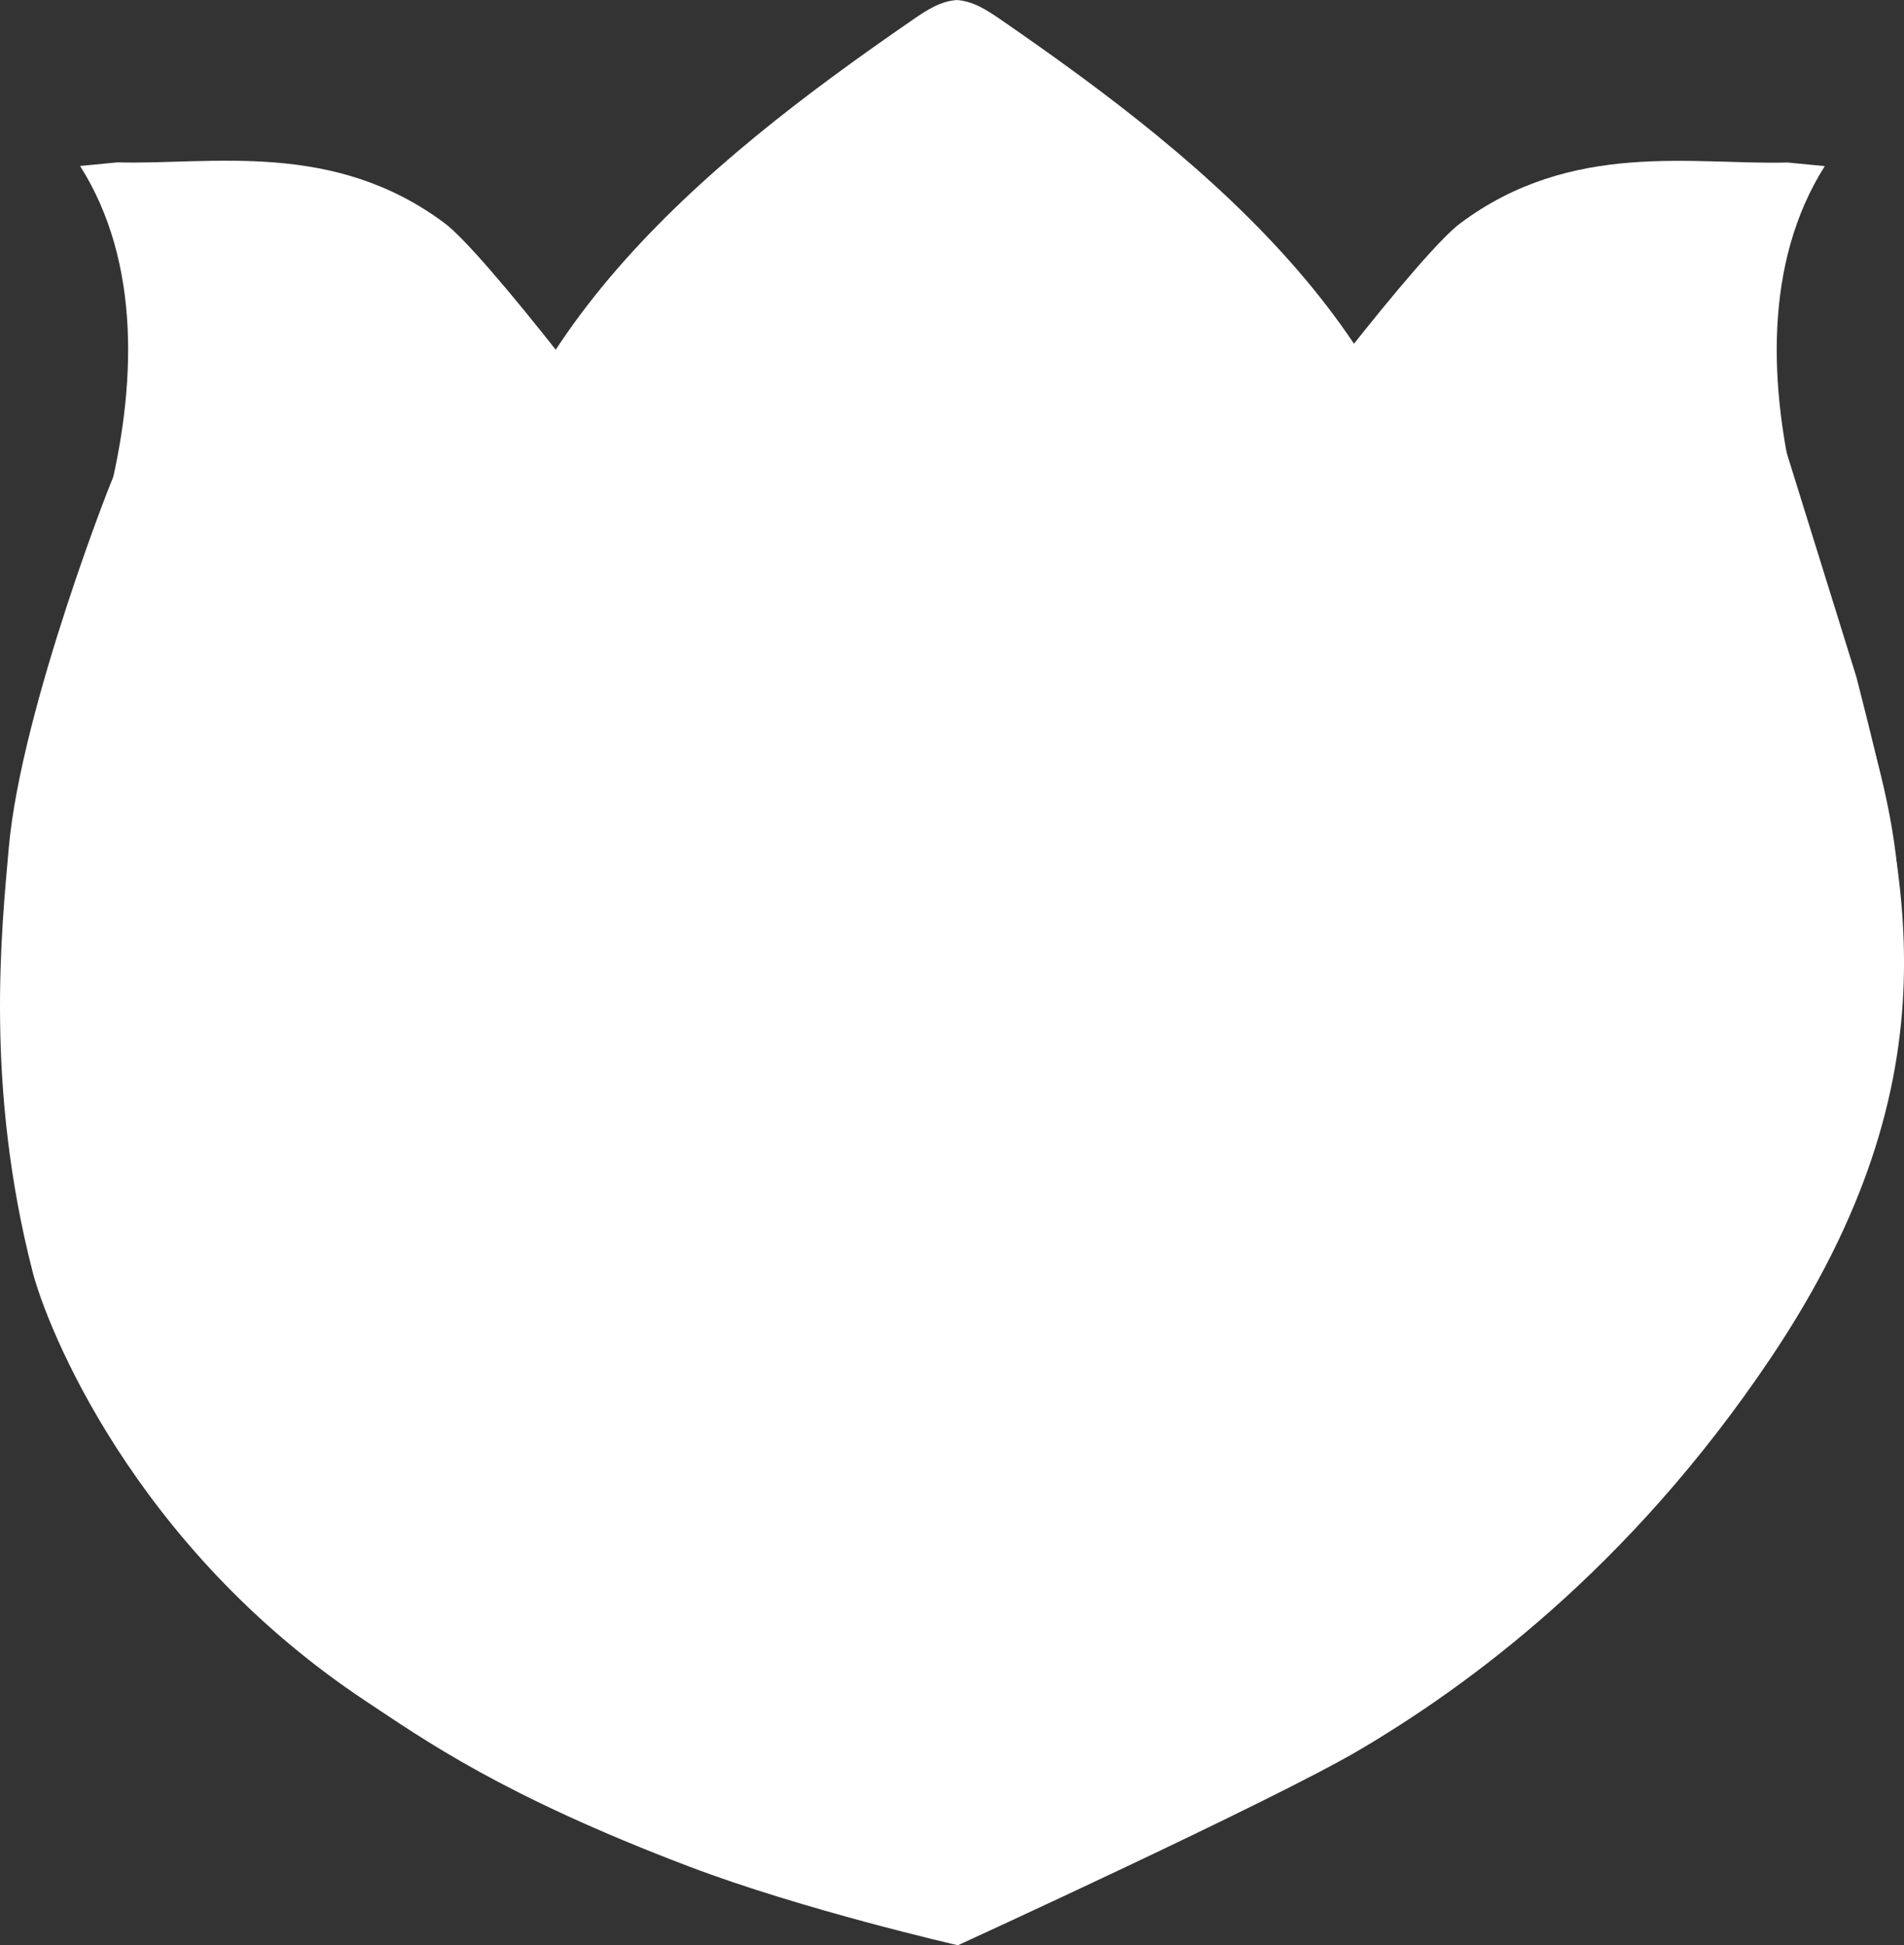<?xml version="1.0" encoding="UTF-8"?>
<svg data-name="Layer 2" xmlns="http://www.w3.org/2000/svg" xmlns:xlink="http://www.w3.org/1999/xlink" viewBox="0 0 565.86 578.15">
  <rect x="0" y="0" width="565.86" height="578.15" fill="#333333" stroke="none"/>
  <defs>
    <style>
      .cls-1 {
        fill: #fff;
      }
    </style>
    <linearGradient id="linear-gradient" x1="251.44" y1="573.07" x2="251.44" y2="132.48" gradientUnits="userSpaceOnUse">
      <stop offset=".38" stop-color="#357480"/>
      <stop offset=".49" stop-color="#387d7f"/>
      <stop offset=".55" stop-color="#3b857f"/>
      <stop offset=".85" stop-color="#67b798"/>
      <stop offset="1" stop-color="#a0d677"/>
    </linearGradient>
    <linearGradient id="linear-gradient-2" x1="419.92" y1="443.9" x2="419.92" y2="47.81" gradientUnits="userSpaceOnUse">
      <stop offset=".38" stop-color="#357480"/>
      <stop offset=".49" stop-color="#387d7f"/>
      <stop offset=".55" stop-color="#3b857f"/>
      <stop offset=".83" stop-color="#67b798"/>
      <stop offset=".99" stop-color="#a0d678"/>
    </linearGradient>
    <linearGradient id="linear-gradient-3" x1="11736.18" y1="443.86" x2="11736.18" y2="47.77" gradientTransform="translate(11882.37) rotate(-180) scale(1 -1)" xlink:href="#linear-gradient-2"/>
    <linearGradient id="linear-gradient-4" x1="11624.89" y1="312.8" x2="11624.89" y2="0" gradientTransform="translate(11909.27) rotate(-180) scale(1 -1)" gradientUnits="userSpaceOnUse">
      <stop offset=".46" stop-color="#357480"/>
      <stop offset=".55" stop-color="#387d7f"/>
      <stop offset=".6" stop-color="#3b857f"/>
      <stop offset=".85" stop-color="#67b798"/>
      <stop offset="1" stop-color="#a5d485"/>
    </linearGradient>
    <linearGradient id="linear-gradient-5" x1="282.93" y1="578.15" x2="282.93" y2="130.78" gradientUnits="userSpaceOnUse">
      <stop offset=".04" stop-color="#358c8c"/>
      <stop offset=".12" stop-color="#3b958e"/>
      <stop offset=".22" stop-color="#48a694"/>
      <stop offset=".44" stop-color="#5bb299"/>
      <stop offset=".79" stop-color="#b2df6d"/>
    </linearGradient>
  </defs>
  <g id="_3" data-name="3">
    <g id="_0" data-name="0">
      <g id="Layer_60" data-name="Layer 60">
        <path class="cls-1" d="M493.4,434.31c-5.3,5.9-10.81,11.58-16.49,17.02-59.09,56.54-135.3,91.33-211.22,121.74-19.42-15.74-40.98-28.82-63.9-38.78-19.43-8.44-39.87-14.66-58.44-24.86-22.82-12.53-42.05-30.63-60.06-49.43-26.11-27.26-50.76-57.34-62.74-93.14-6.75-20.19-9.24-41.56-10.38-62.82-1.46-27.3-.75-54.78,3.58-81.77,5.17-32.28,79.22-17.55,84.57-49.8,5.35-32.25,27.03,15.81,12.65-13.55,24.84-4.83-11.03-21.05,8.13-4.52,44.73,38.6,14.24-41.3,31.31-17.36"/>
        <path class="cls-1" d="M275.56,304.29c-7.45-27,135.94-221.09,158.37-237.88,33.21-24.85,69.32-17.35,97.31-18.11l11.08,1.07c-18.25,28.79-16.64,66.02-8.3,99.07,8.34,33.05,22.71,64.55,28.32,98.17,13.48,80.66-36.37,140.73-95.46,197.28"/>
        <path class="cls-1" d="M290.56,304.25c7.45-27-135.94-221.09-158.37-237.88-33.21-24.85-69.32-17.35-97.31-18.11l-11.08,1.07c18.25,28.79,16.64,66.02,8.3,99.07-8.34,33.05-22.71,64.55-28.32,98.17-13.48,80.66,36.37,140.73,95.46,197.28"/>
        <path class="cls-1" d="M284.5,0c-4.91.29-9.07,3-12.87,5.62-32.36,22.26-63.7,46.05-88.3,74.41-24.6,28.37-42.27,61.78-44.5,96.77-9.75,67.02,120.26,136.65,145.56,135.99.19,0,.38-.01.56-.02h-1.16c.19,0,.38.01.56.02,25.29.65,155.31-68.97,145.56-135.99-2.23-34.99-19.9-68.4-44.5-96.77-24.6-28.37-55.94-52.15-88.3-74.41-3.8-2.62-7.96-5.33-12.87-5.62"/>
        <rect class="cls-1" x="235.45" y="108.4" width="98.37" height="317.26" rx="1" ry="1" transform="translate(17.6 551.67) rotate(-90)"/>
        <rect class="cls-1" x="234.61" y="108.4" width="100.06" height="317.26" rx="1" ry="1"/>
        <path class="cls-1" d="M34.1,140.87s-8.54,34.21-3.5,69.45c5.13,35.84,17.41,81.44,71.55,121.08,104.57,76.58,242.16,74.55,332.97,5.42,77.79-59.21,94.68-206.04,94.68-206.04,0,0,21.85,70.16,21.93,70.5,14.45,57.1,31.48,117.46-25.45,202.3-42.37,63.14-90.7,97.89-122.11,116.45-25.78,15.23-119.48,58.13-119.48,58.13,0,0-46-10.5-80.03-23.45-55.5-21.12-78.45-37.51-95.97-49.13-69.33-45.97-94.94-111.82-98.95-127.41C-4.47,323,.43,276.61,2.62,251.88c3.69-41.55,31.67-112.5,31.47-111.01Z"/>
      </g>
    </g>
  </g>
</svg>